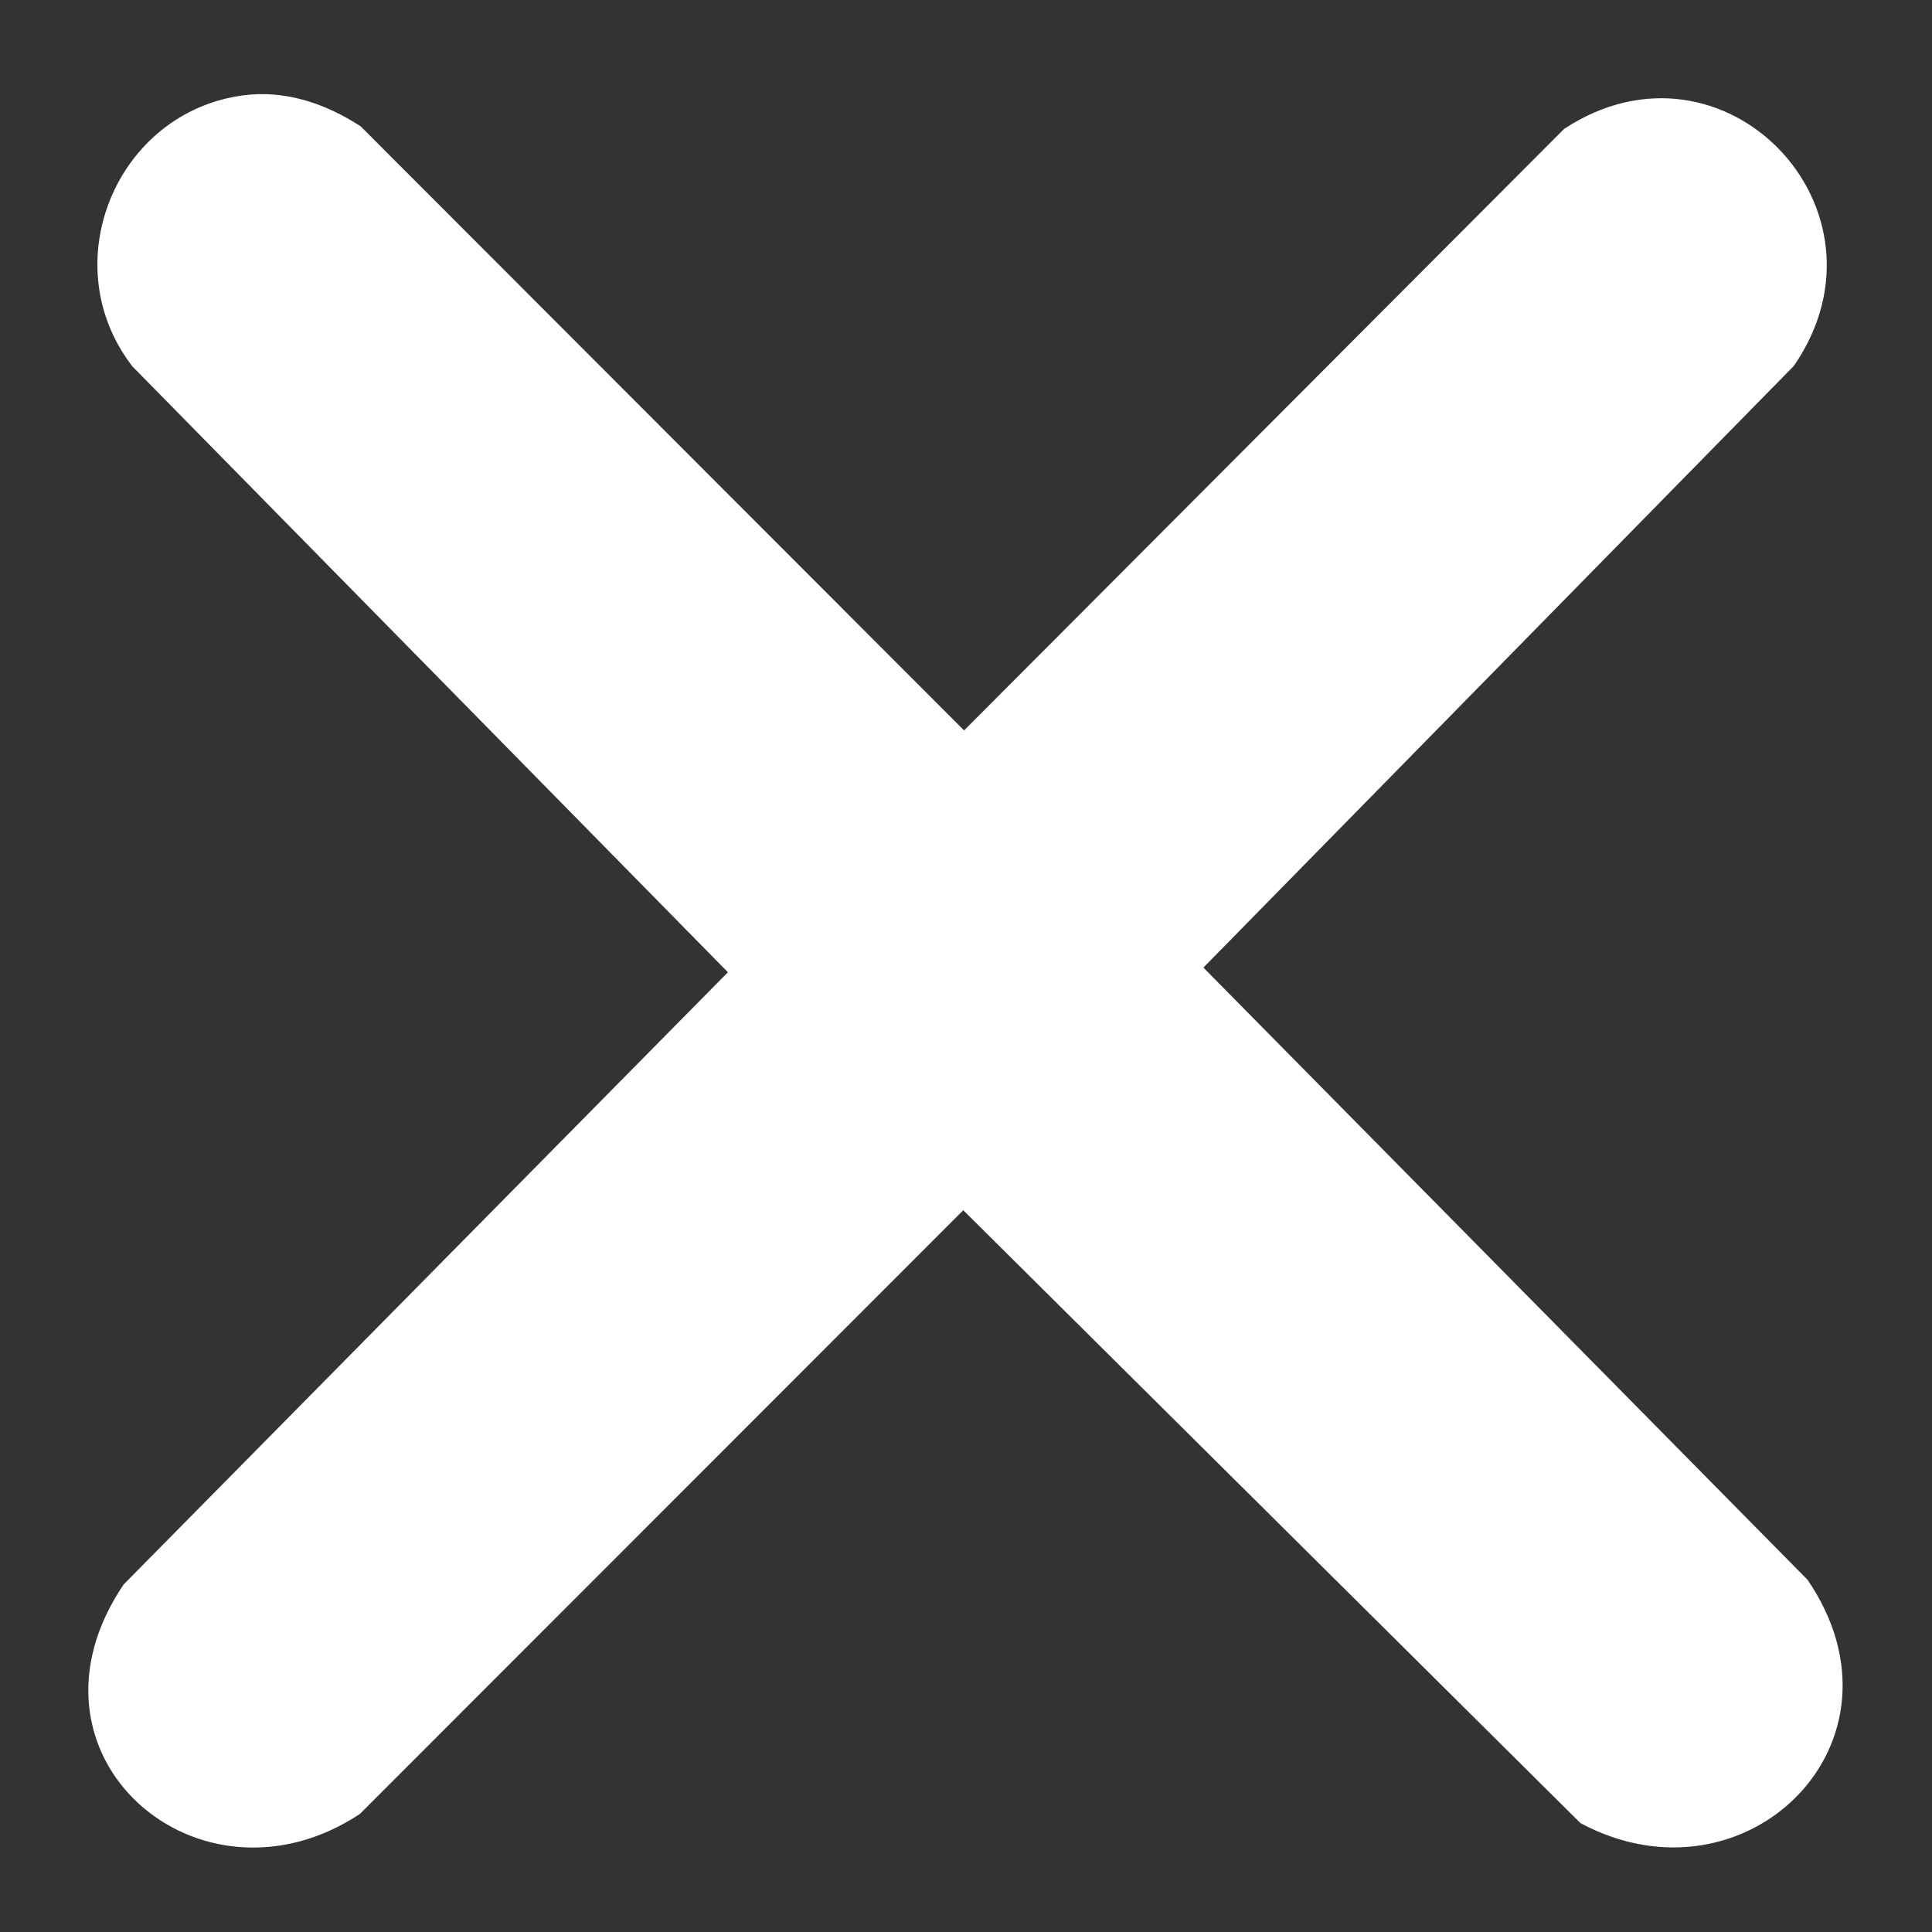 <svg width="17" height="17" viewBox="0 0 17 17" fill="none" xmlns="http://www.w3.org/2000/svg">
<rect x="0" y="0" width="17" height="17" fill="#333333" stroke="none"/>
<g clip-path="url(#clip0_486_7)">
<path d="M2.14 0.839C2.51 0.79 2.866 0.911 3.174 1.112L8.483 6.427L13.762 1.135C15.164 0.211 16.733 1.84 15.785 3.219L10.589 8.514L15.905 13.901C16.88 15.33 15.361 16.82 13.907 16.042L8.476 10.649L3.167 15.961C1.751 16.898 0.072 15.443 1.088 13.942L6.405 8.555L1.165 3.224C0.467 2.321 1.025 0.987 2.14 0.839Z" fill="white"/>
</g>
<defs>
<clipPath id="clip0_486_7">
<rect width="17" height="17" fill="white"/>
</clipPath>
</defs>
</svg>
